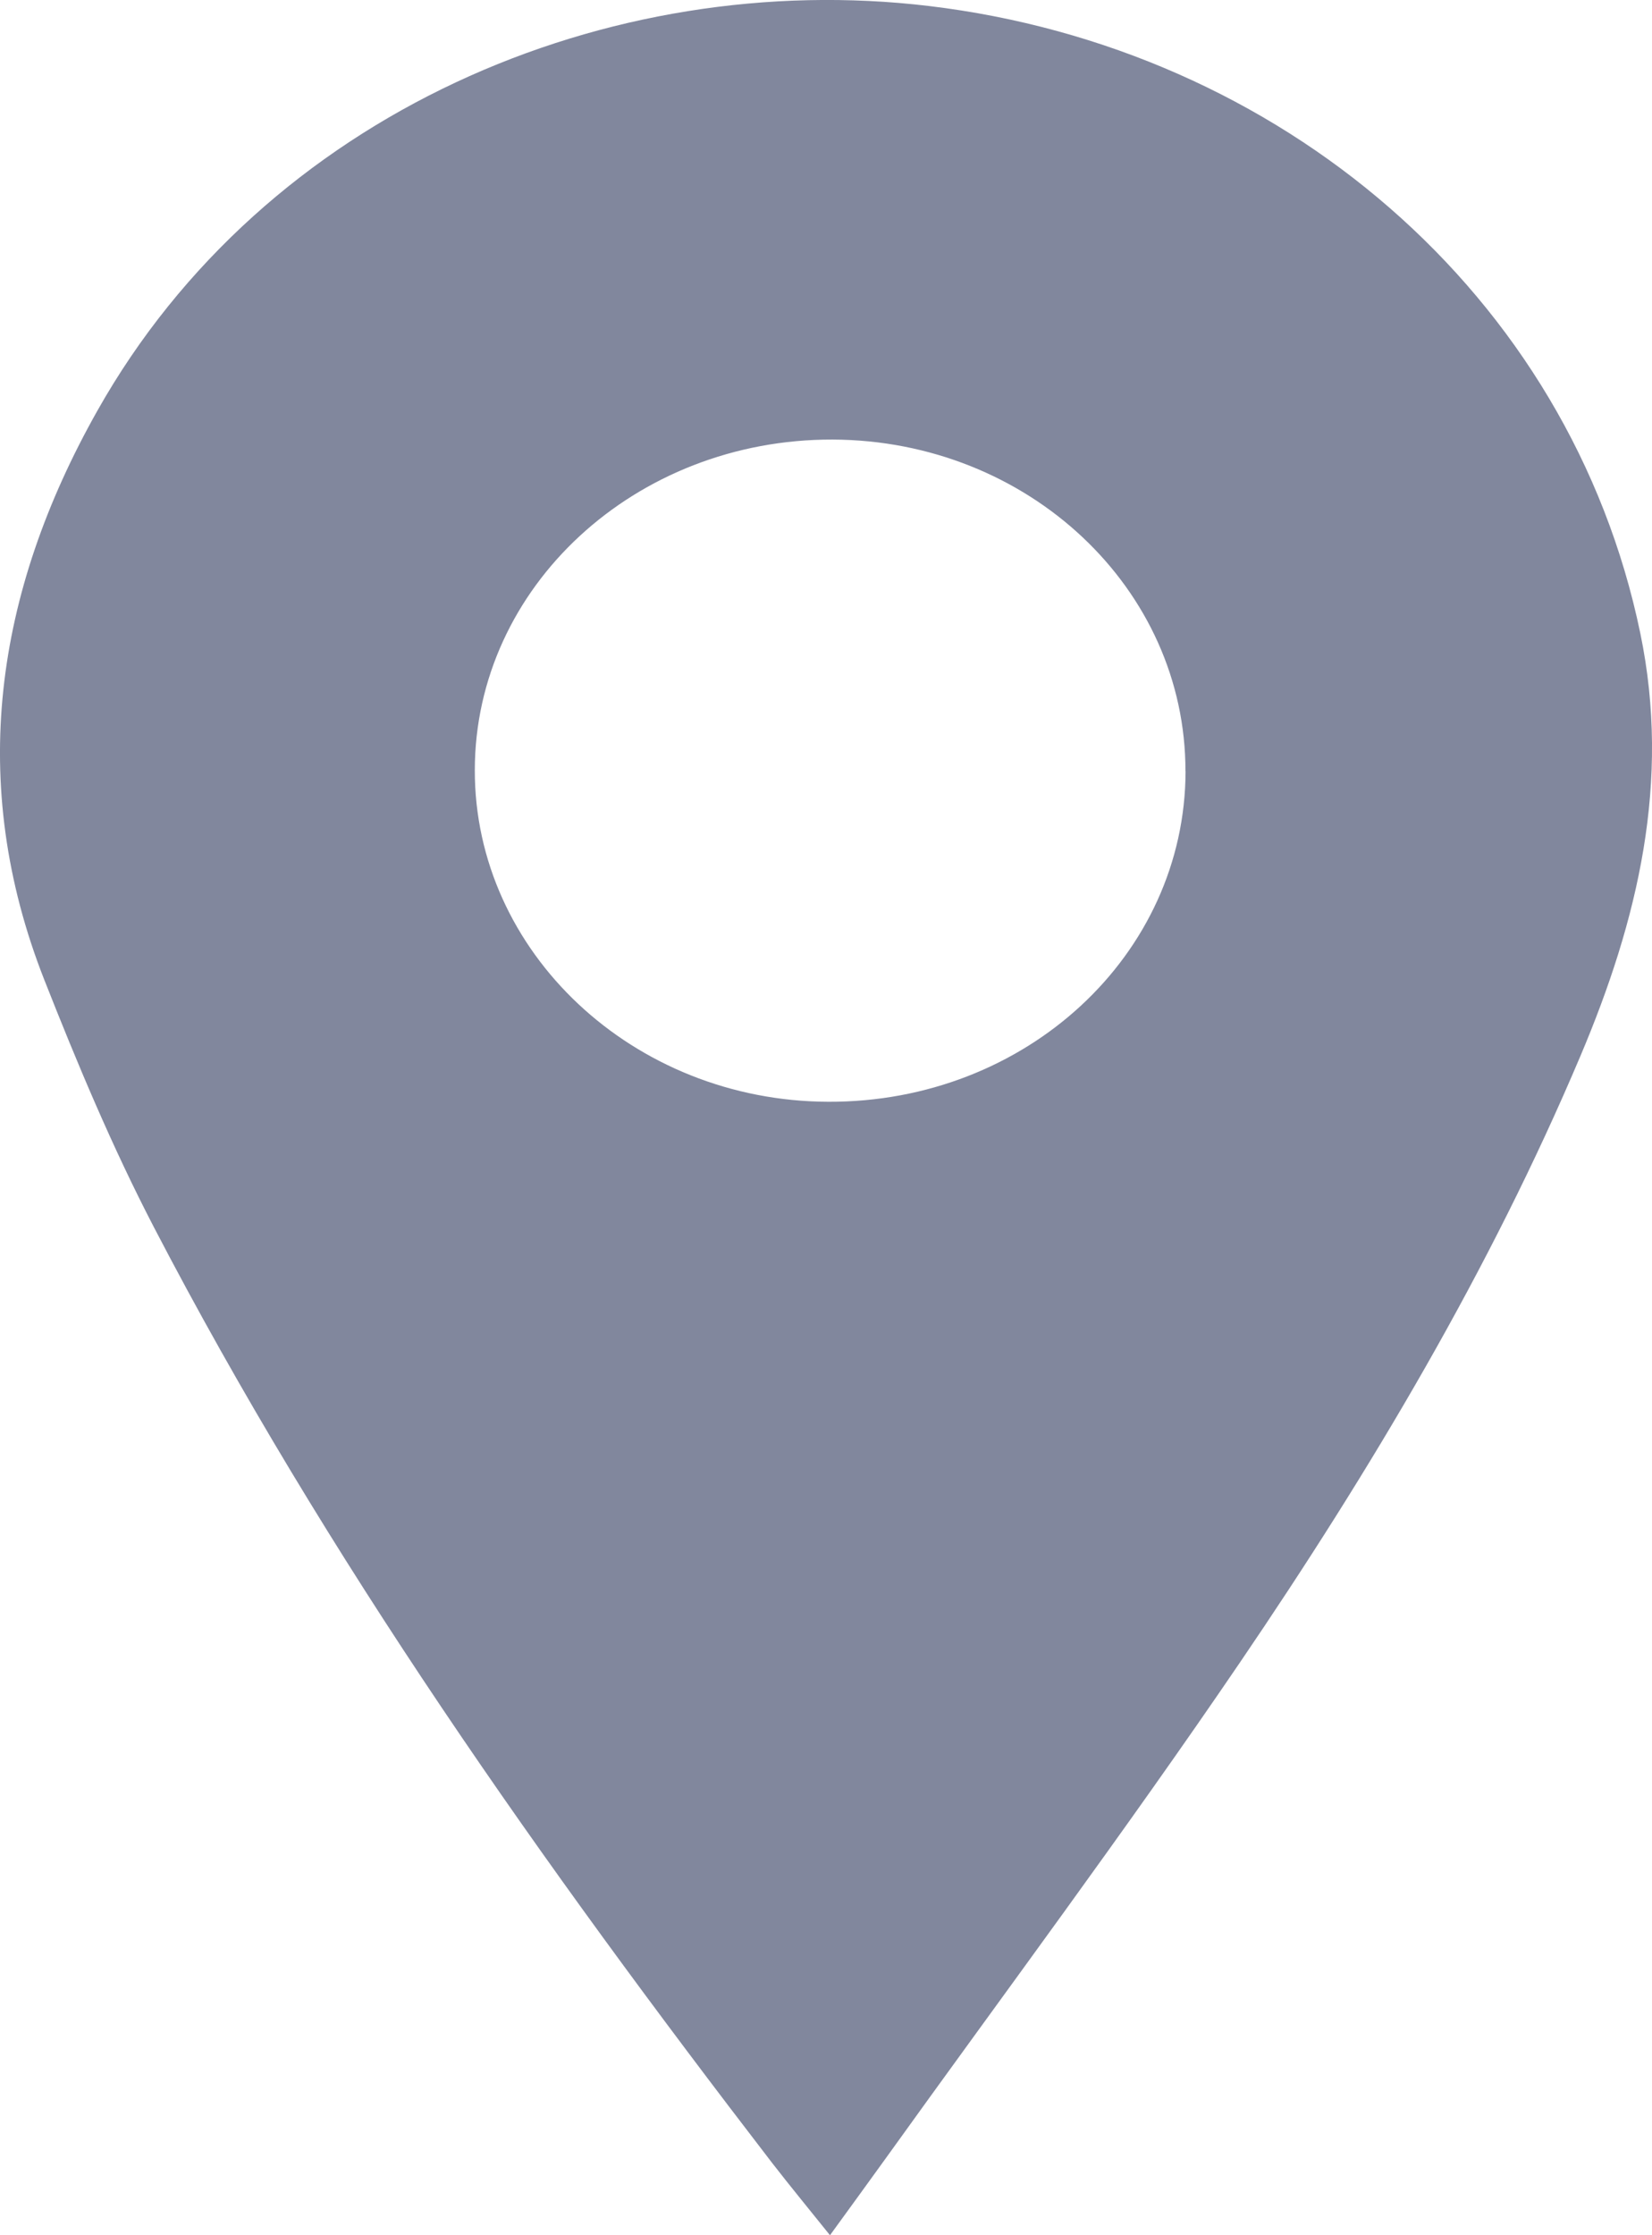 <svg width="17" height="23" viewBox="0 0 17 23" fill="none" xmlns="http://www.w3.org/2000/svg">
<path d="M8.541 23C8.331 22.738 8.133 22.498 7.944 22.254C5.583 19.184 3.357 16.037 1.586 12.632C1.156 11.805 0.795 10.943 0.455 10.08C-0.34 8.057 -0.053 6.099 1.001 4.228C2.727 1.162 6.263 -0.333 9.561 0.062C13.165 0.494 16.156 3.018 16.88 6.518C17.195 8.04 16.857 9.464 16.263 10.867C15.333 13.064 14.111 15.12 12.76 17.106C11.584 18.835 10.329 20.517 9.108 22.218C8.927 22.47 8.744 22.72 8.541 23ZM12.199 7.937C12.202 6.055 10.58 4.53 8.567 4.523C6.537 4.518 4.888 6.04 4.886 7.924C4.883 9.798 6.517 11.331 8.524 11.337C10.557 11.344 12.196 9.828 12.2 7.936L12.199 7.937Z" fill="#81879D"/>
</svg>
